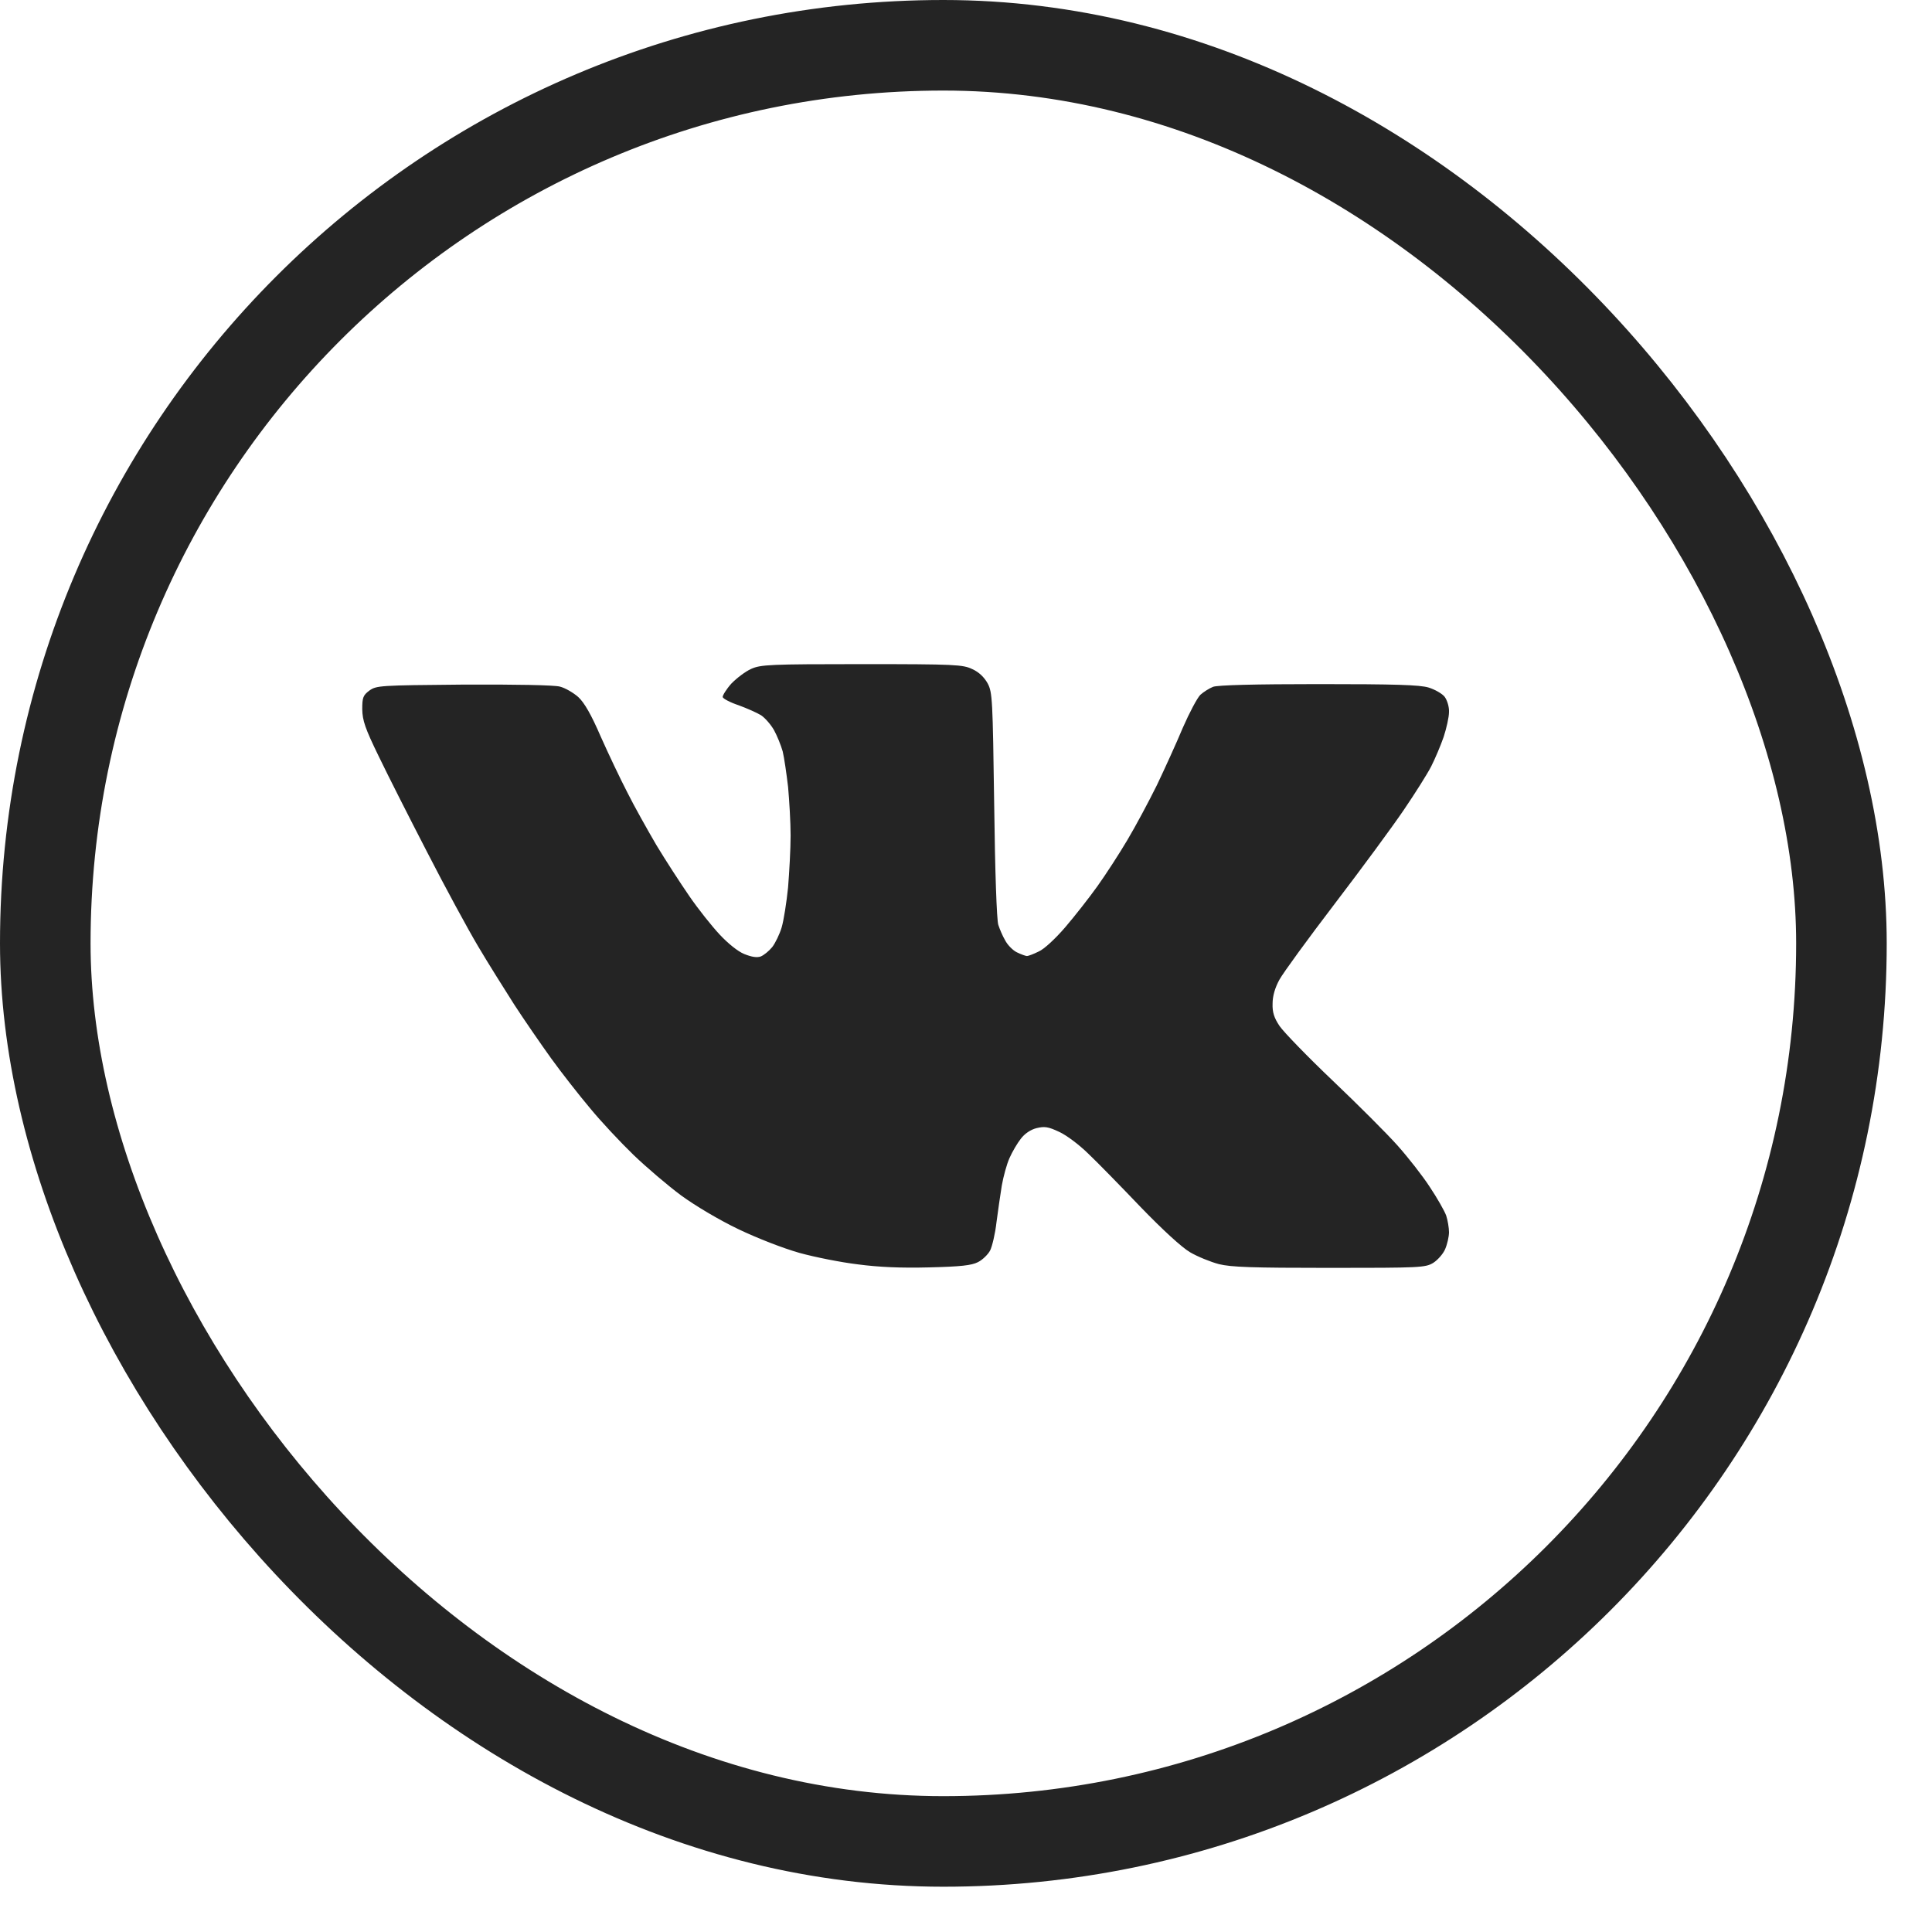 <?xml version="1.0" encoding="UTF-8"?> <svg xmlns="http://www.w3.org/2000/svg" width="32" height="32" viewBox="0 0 32 32" fill="none"><rect x="0.75" y="0.75" width="29.75" height="29.75" rx="14.875" stroke="#242424" stroke-width="1.5"></rect><path d="M12.114 11.322C12.202 11.231 12.349 11.12 12.442 11.079C12.598 11.008 12.754 11 14.274 11C15.831 11 15.949 11.008 16.105 11.083C16.215 11.132 16.303 11.219 16.358 11.318C16.438 11.467 16.442 11.583 16.467 13.335C16.48 14.426 16.509 15.244 16.535 15.318C16.556 15.384 16.606 15.504 16.648 15.574C16.686 15.649 16.774 15.74 16.842 15.773C16.909 15.806 16.989 15.835 17.01 15.835C17.031 15.835 17.12 15.802 17.204 15.76C17.292 15.723 17.482 15.546 17.642 15.36C17.798 15.178 18.038 14.872 18.177 14.678C18.316 14.483 18.539 14.14 18.673 13.913C18.808 13.686 19.027 13.277 19.162 13.004C19.292 12.731 19.486 12.306 19.591 12.054C19.701 11.802 19.831 11.558 19.882 11.508C19.937 11.459 20.029 11.401 20.092 11.376C20.168 11.347 20.787 11.331 21.84 11.331C23.103 11.331 23.515 11.343 23.663 11.388C23.768 11.421 23.886 11.488 23.928 11.541C23.97 11.599 24.004 11.707 24 11.793C24 11.88 23.957 12.066 23.911 12.207C23.861 12.351 23.768 12.57 23.705 12.694C23.642 12.818 23.435 13.145 23.25 13.417C23.065 13.69 22.551 14.388 22.109 14.967C21.667 15.546 21.254 16.112 21.191 16.227C21.116 16.364 21.078 16.5 21.078 16.624C21.073 16.765 21.103 16.86 21.195 16.996C21.263 17.095 21.659 17.504 22.076 17.901C22.492 18.297 22.977 18.781 23.149 18.975C23.322 19.169 23.562 19.475 23.68 19.657C23.802 19.839 23.924 20.054 23.953 20.132C23.979 20.211 24 20.339 24 20.409C24 20.483 23.97 20.612 23.936 20.69C23.903 20.769 23.81 20.872 23.739 20.917C23.608 20.996 23.524 21 22.021 21C20.732 21 20.395 20.988 20.189 20.938C20.05 20.901 19.835 20.814 19.709 20.74C19.57 20.657 19.259 20.372 18.888 19.988C18.564 19.649 18.177 19.252 18.029 19.112C17.882 18.967 17.671 18.806 17.545 18.748C17.36 18.661 17.301 18.653 17.166 18.686C17.069 18.711 16.972 18.777 16.909 18.86C16.85 18.934 16.766 19.078 16.72 19.182C16.674 19.285 16.619 19.488 16.593 19.636C16.568 19.785 16.53 20.058 16.505 20.244C16.484 20.434 16.433 20.645 16.4 20.711C16.366 20.777 16.273 20.868 16.198 20.905C16.092 20.959 15.916 20.979 15.389 20.992C14.926 21.004 14.556 20.988 14.21 20.942C13.932 20.909 13.495 20.822 13.242 20.752C12.968 20.674 12.551 20.512 12.232 20.36C11.912 20.207 11.516 19.971 11.284 19.802C11.065 19.64 10.707 19.335 10.492 19.128C10.274 18.917 9.949 18.57 9.773 18.355C9.592 18.14 9.301 17.769 9.128 17.529C8.956 17.289 8.682 16.893 8.518 16.64C8.358 16.388 8.084 15.954 7.916 15.669C7.747 15.384 7.368 14.686 7.078 14.12C6.783 13.55 6.421 12.835 6.274 12.529C6.046 12.062 6.004 11.934 6 11.748C6 11.554 6.013 11.517 6.118 11.438C6.236 11.355 6.282 11.351 7.676 11.339C8.547 11.335 9.179 11.347 9.272 11.372C9.36 11.393 9.499 11.475 9.579 11.546C9.68 11.64 9.794 11.839 9.949 12.198C10.076 12.483 10.274 12.901 10.392 13.128C10.505 13.355 10.724 13.744 10.871 13.996C11.023 14.248 11.267 14.624 11.415 14.839C11.562 15.054 11.789 15.339 11.92 15.479C12.059 15.628 12.223 15.76 12.328 15.802C12.45 15.851 12.535 15.864 12.598 15.843C12.652 15.822 12.737 15.752 12.791 15.686C12.842 15.62 12.914 15.471 12.947 15.36C12.981 15.244 13.027 14.95 13.053 14.698C13.073 14.446 13.095 14.062 13.095 13.839C13.095 13.62 13.073 13.256 13.053 13.033C13.027 12.814 12.989 12.55 12.964 12.446C12.935 12.343 12.871 12.186 12.821 12.095C12.77 12.004 12.674 11.893 12.606 11.847C12.539 11.806 12.37 11.731 12.236 11.682C12.097 11.636 11.979 11.574 11.97 11.546C11.966 11.521 12.029 11.417 12.114 11.322Z" fill="#242424"></path></svg> 